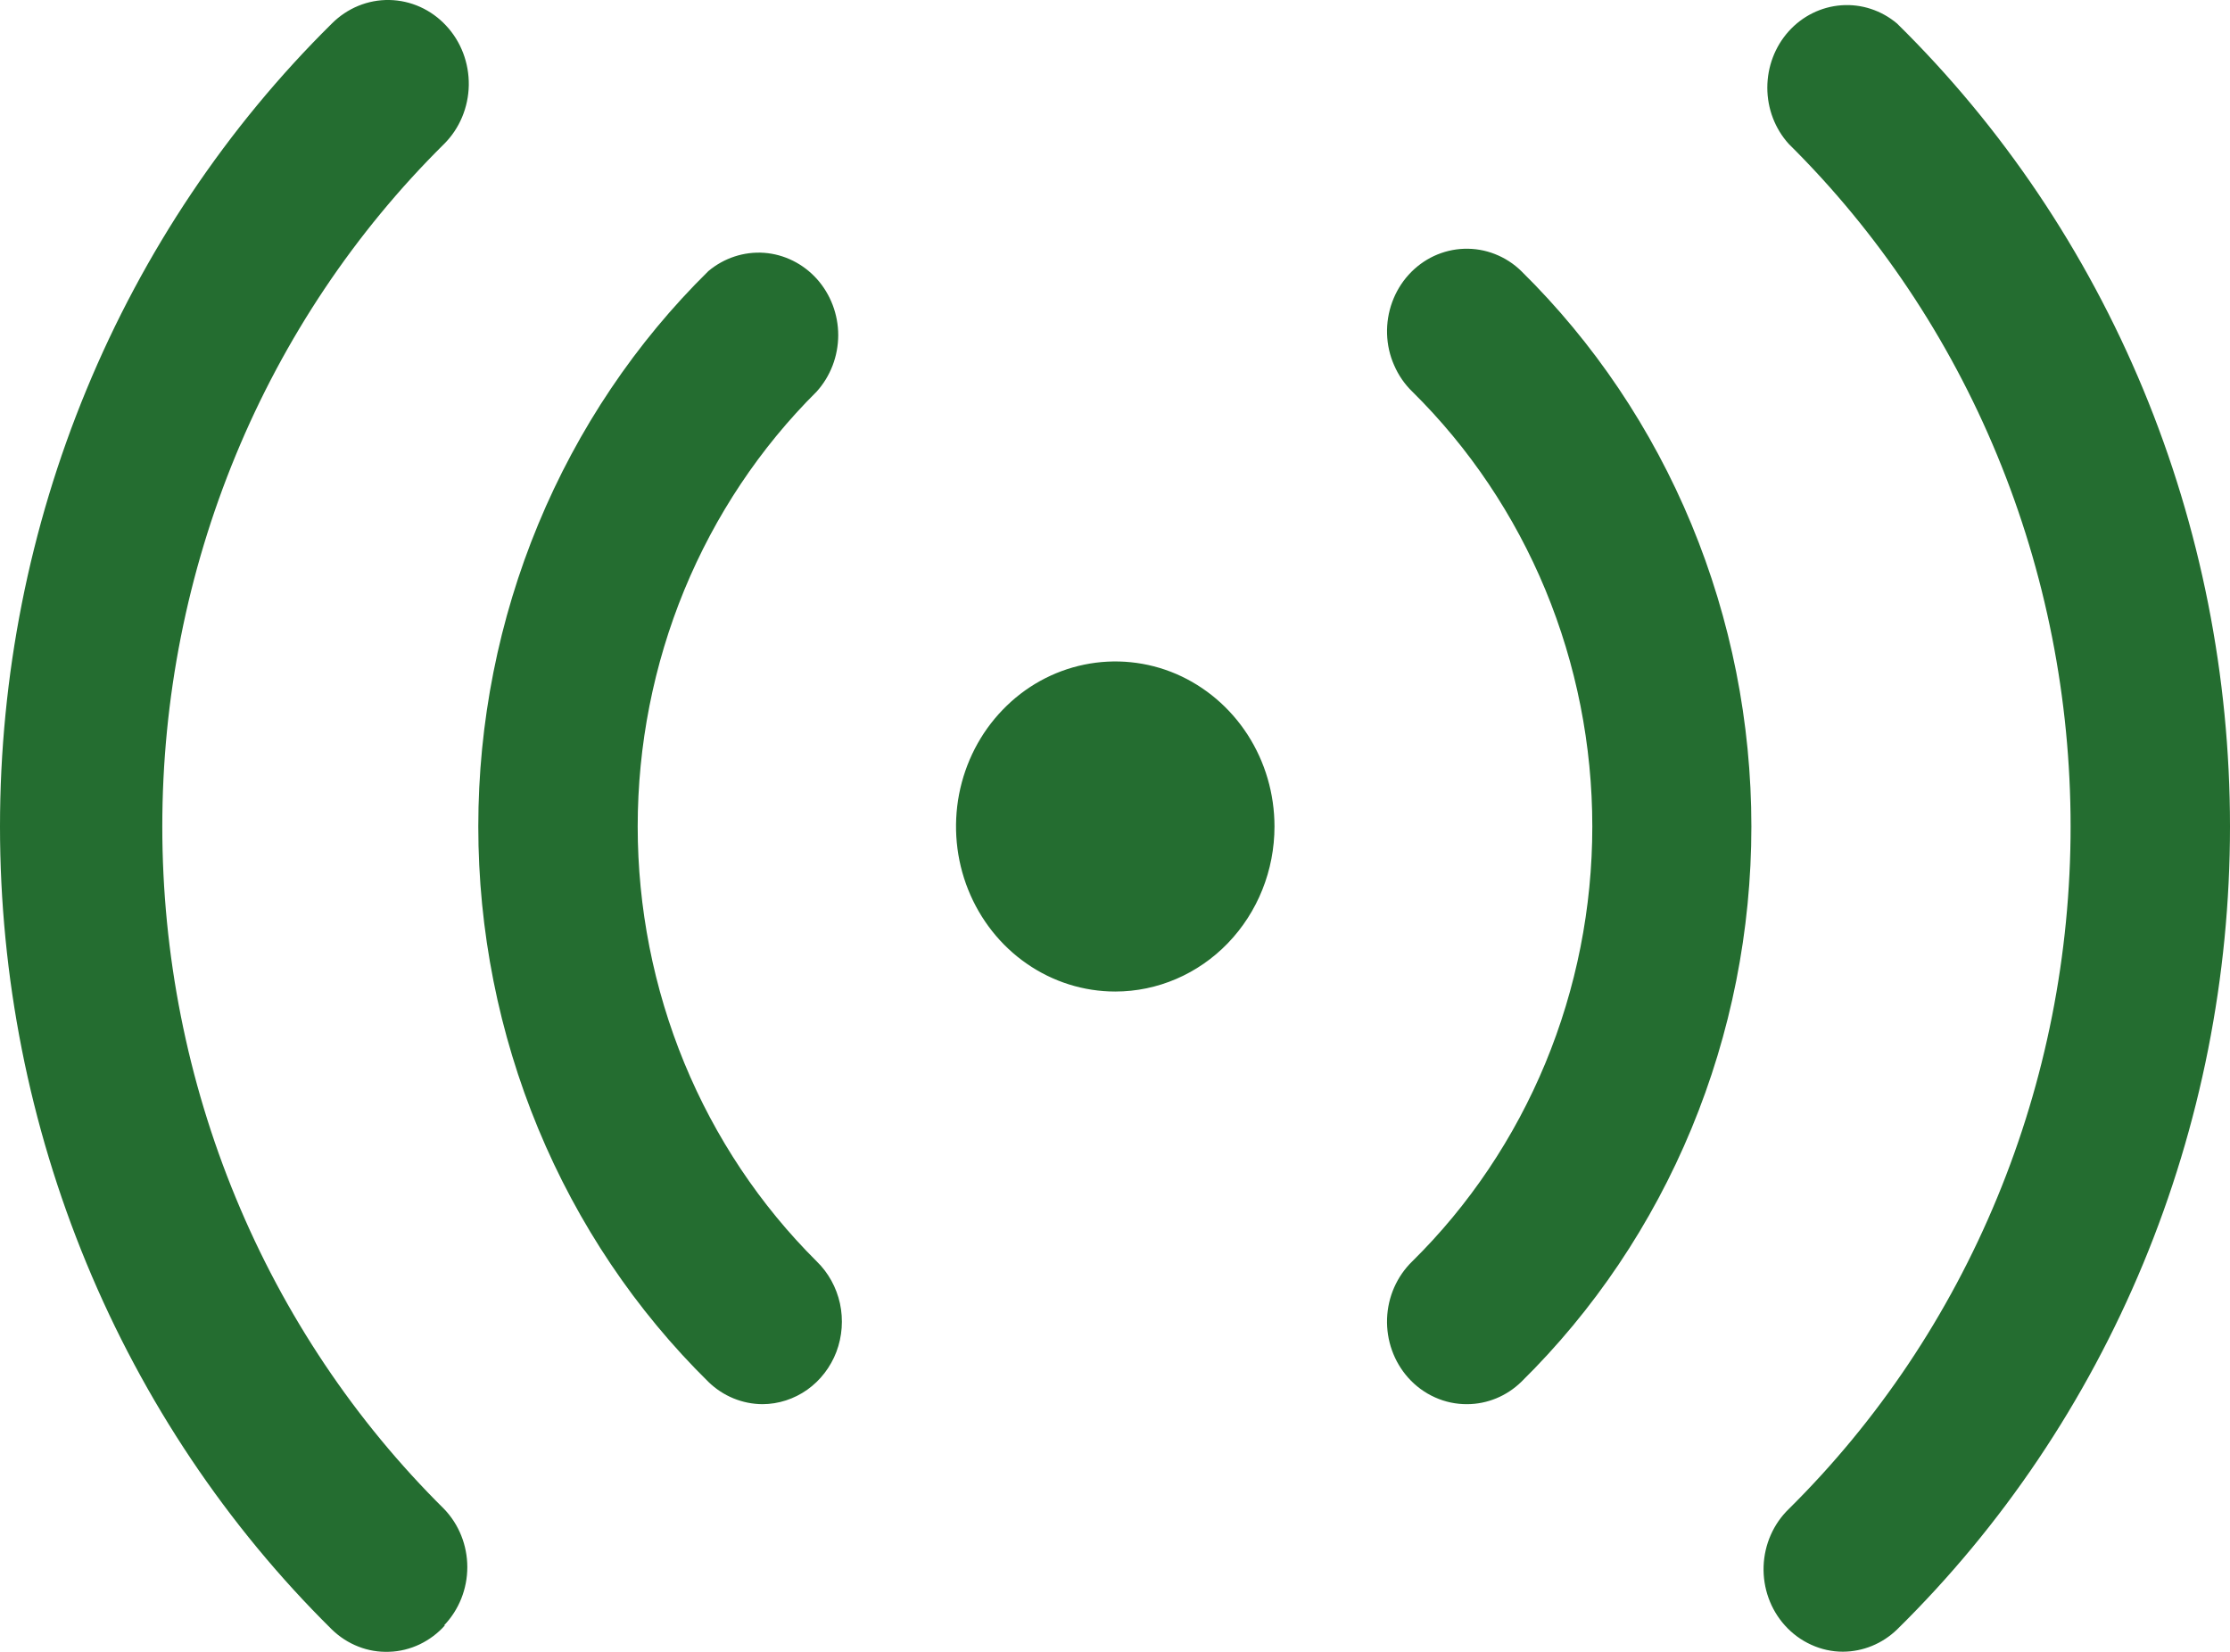 <?xml version="1.0" encoding="UTF-8"?> <svg xmlns="http://www.w3.org/2000/svg" width="27" height="20" viewBox="0 0 27 20" fill="none"><path d="M9.233 17.001C8.989 17 8.755 16.904 8.577 16.731C7.697 15.865 6.996 14.822 6.517 13.666C6.038 12.51 5.791 11.265 5.791 10.007C5.791 8.748 6.038 7.503 6.517 6.347C6.996 5.191 7.697 4.148 8.577 3.282C8.767 3.123 9.008 3.044 9.252 3.061C9.495 3.079 9.723 3.192 9.89 3.377C10.056 3.562 10.149 3.806 10.149 4.059C10.148 4.313 10.055 4.556 9.888 4.741C9.203 5.422 8.658 6.239 8.285 7.144C7.913 8.049 7.721 9.023 7.721 10.007C7.721 10.99 7.913 11.964 8.285 12.869C8.658 13.774 9.203 14.591 9.888 15.272C10.029 15.409 10.127 15.586 10.17 15.782C10.212 15.977 10.197 16.181 10.127 16.367C10.056 16.553 9.933 16.713 9.774 16.826C9.614 16.939 9.426 17 9.233 17.001ZM5.377 19.679C5.557 19.491 5.658 19.238 5.658 18.974C5.658 18.71 5.557 18.457 5.377 18.27C4.299 17.203 3.44 15.921 2.854 14.501C2.267 13.081 1.965 11.552 1.965 10.007C1.965 8.462 2.267 6.933 2.854 5.512C3.44 4.092 4.299 2.81 5.377 1.743C5.564 1.557 5.671 1.301 5.676 1.032C5.68 0.763 5.582 0.503 5.401 0.31C5.221 0.116 4.974 0.005 4.715 0C4.455 -0.005 4.205 0.098 4.018 0.285C2.748 1.539 1.738 3.047 1.047 4.718C0.356 6.389 0 8.189 0 10.007C0 11.825 0.356 13.624 1.047 15.295C1.738 16.966 2.748 18.474 4.018 19.729C4.111 19.819 4.22 19.89 4.339 19.936C4.458 19.983 4.585 20.004 4.713 19.999C4.84 19.995 4.965 19.964 5.081 19.909C5.196 19.854 5.301 19.776 5.387 19.679H5.377ZM18.419 16.731C19.299 15.865 20 14.822 20.479 13.666C20.958 12.51 21.205 11.265 21.205 10.007C21.205 8.748 20.958 7.503 20.479 6.347C20 5.191 19.299 4.148 18.419 3.282C18.327 3.192 18.218 3.122 18.1 3.076C17.981 3.029 17.855 3.008 17.728 3.012C17.602 3.016 17.477 3.046 17.361 3.1C17.246 3.154 17.142 3.231 17.055 3.327C16.968 3.423 16.901 3.535 16.856 3.658C16.811 3.781 16.79 3.912 16.794 4.043C16.798 4.175 16.827 4.304 16.88 4.423C16.932 4.543 17.006 4.651 17.099 4.741C17.787 5.42 18.336 6.236 18.711 7.141C19.086 8.047 19.279 9.021 19.279 10.007C19.279 10.992 19.086 11.966 18.711 12.872C18.336 13.777 17.787 14.594 17.099 15.272C16.913 15.453 16.803 15.702 16.794 15.966C16.785 16.23 16.877 16.487 17.05 16.681C17.141 16.783 17.252 16.864 17.375 16.919C17.497 16.974 17.63 17.002 17.764 17.001C18.007 17 18.241 16.904 18.419 16.731ZM22.969 19.729C24.242 18.477 25.256 16.969 25.95 15.297C26.643 13.626 27 11.826 27 10.007C27 8.187 26.643 6.387 25.95 4.716C25.256 3.044 24.242 1.537 22.969 0.285C22.779 0.125 22.538 0.046 22.294 0.064C22.051 0.082 21.823 0.194 21.656 0.38C21.49 0.565 21.398 0.809 21.398 1.062C21.398 1.315 21.491 1.559 21.658 1.743C22.736 2.81 23.595 4.092 24.181 5.512C24.768 6.933 25.07 8.462 25.07 10.007C25.07 11.552 24.768 13.081 24.181 14.501C23.595 15.921 22.736 17.203 21.658 18.27C21.472 18.45 21.362 18.7 21.353 18.964C21.344 19.228 21.436 19.485 21.61 19.679C21.7 19.779 21.808 19.859 21.93 19.914C22.05 19.969 22.181 19.998 22.313 19.998C22.557 19.997 22.791 19.901 22.969 19.729ZM15.431 10.007C15.431 9.611 15.318 9.225 15.106 8.896C14.894 8.568 14.593 8.312 14.241 8.16C13.889 8.009 13.501 7.97 13.127 8.047C12.753 8.124 12.409 8.314 12.14 8.594C11.87 8.873 11.687 9.229 11.612 9.617C11.538 10.004 11.576 10.406 11.722 10.771C11.868 11.136 12.115 11.449 12.432 11.668C12.749 11.888 13.122 12.005 13.503 12.005C14.014 12.005 14.505 11.794 14.866 11.42C15.228 11.045 15.431 10.537 15.431 10.007Z" fill="#246D30"></path></svg> 